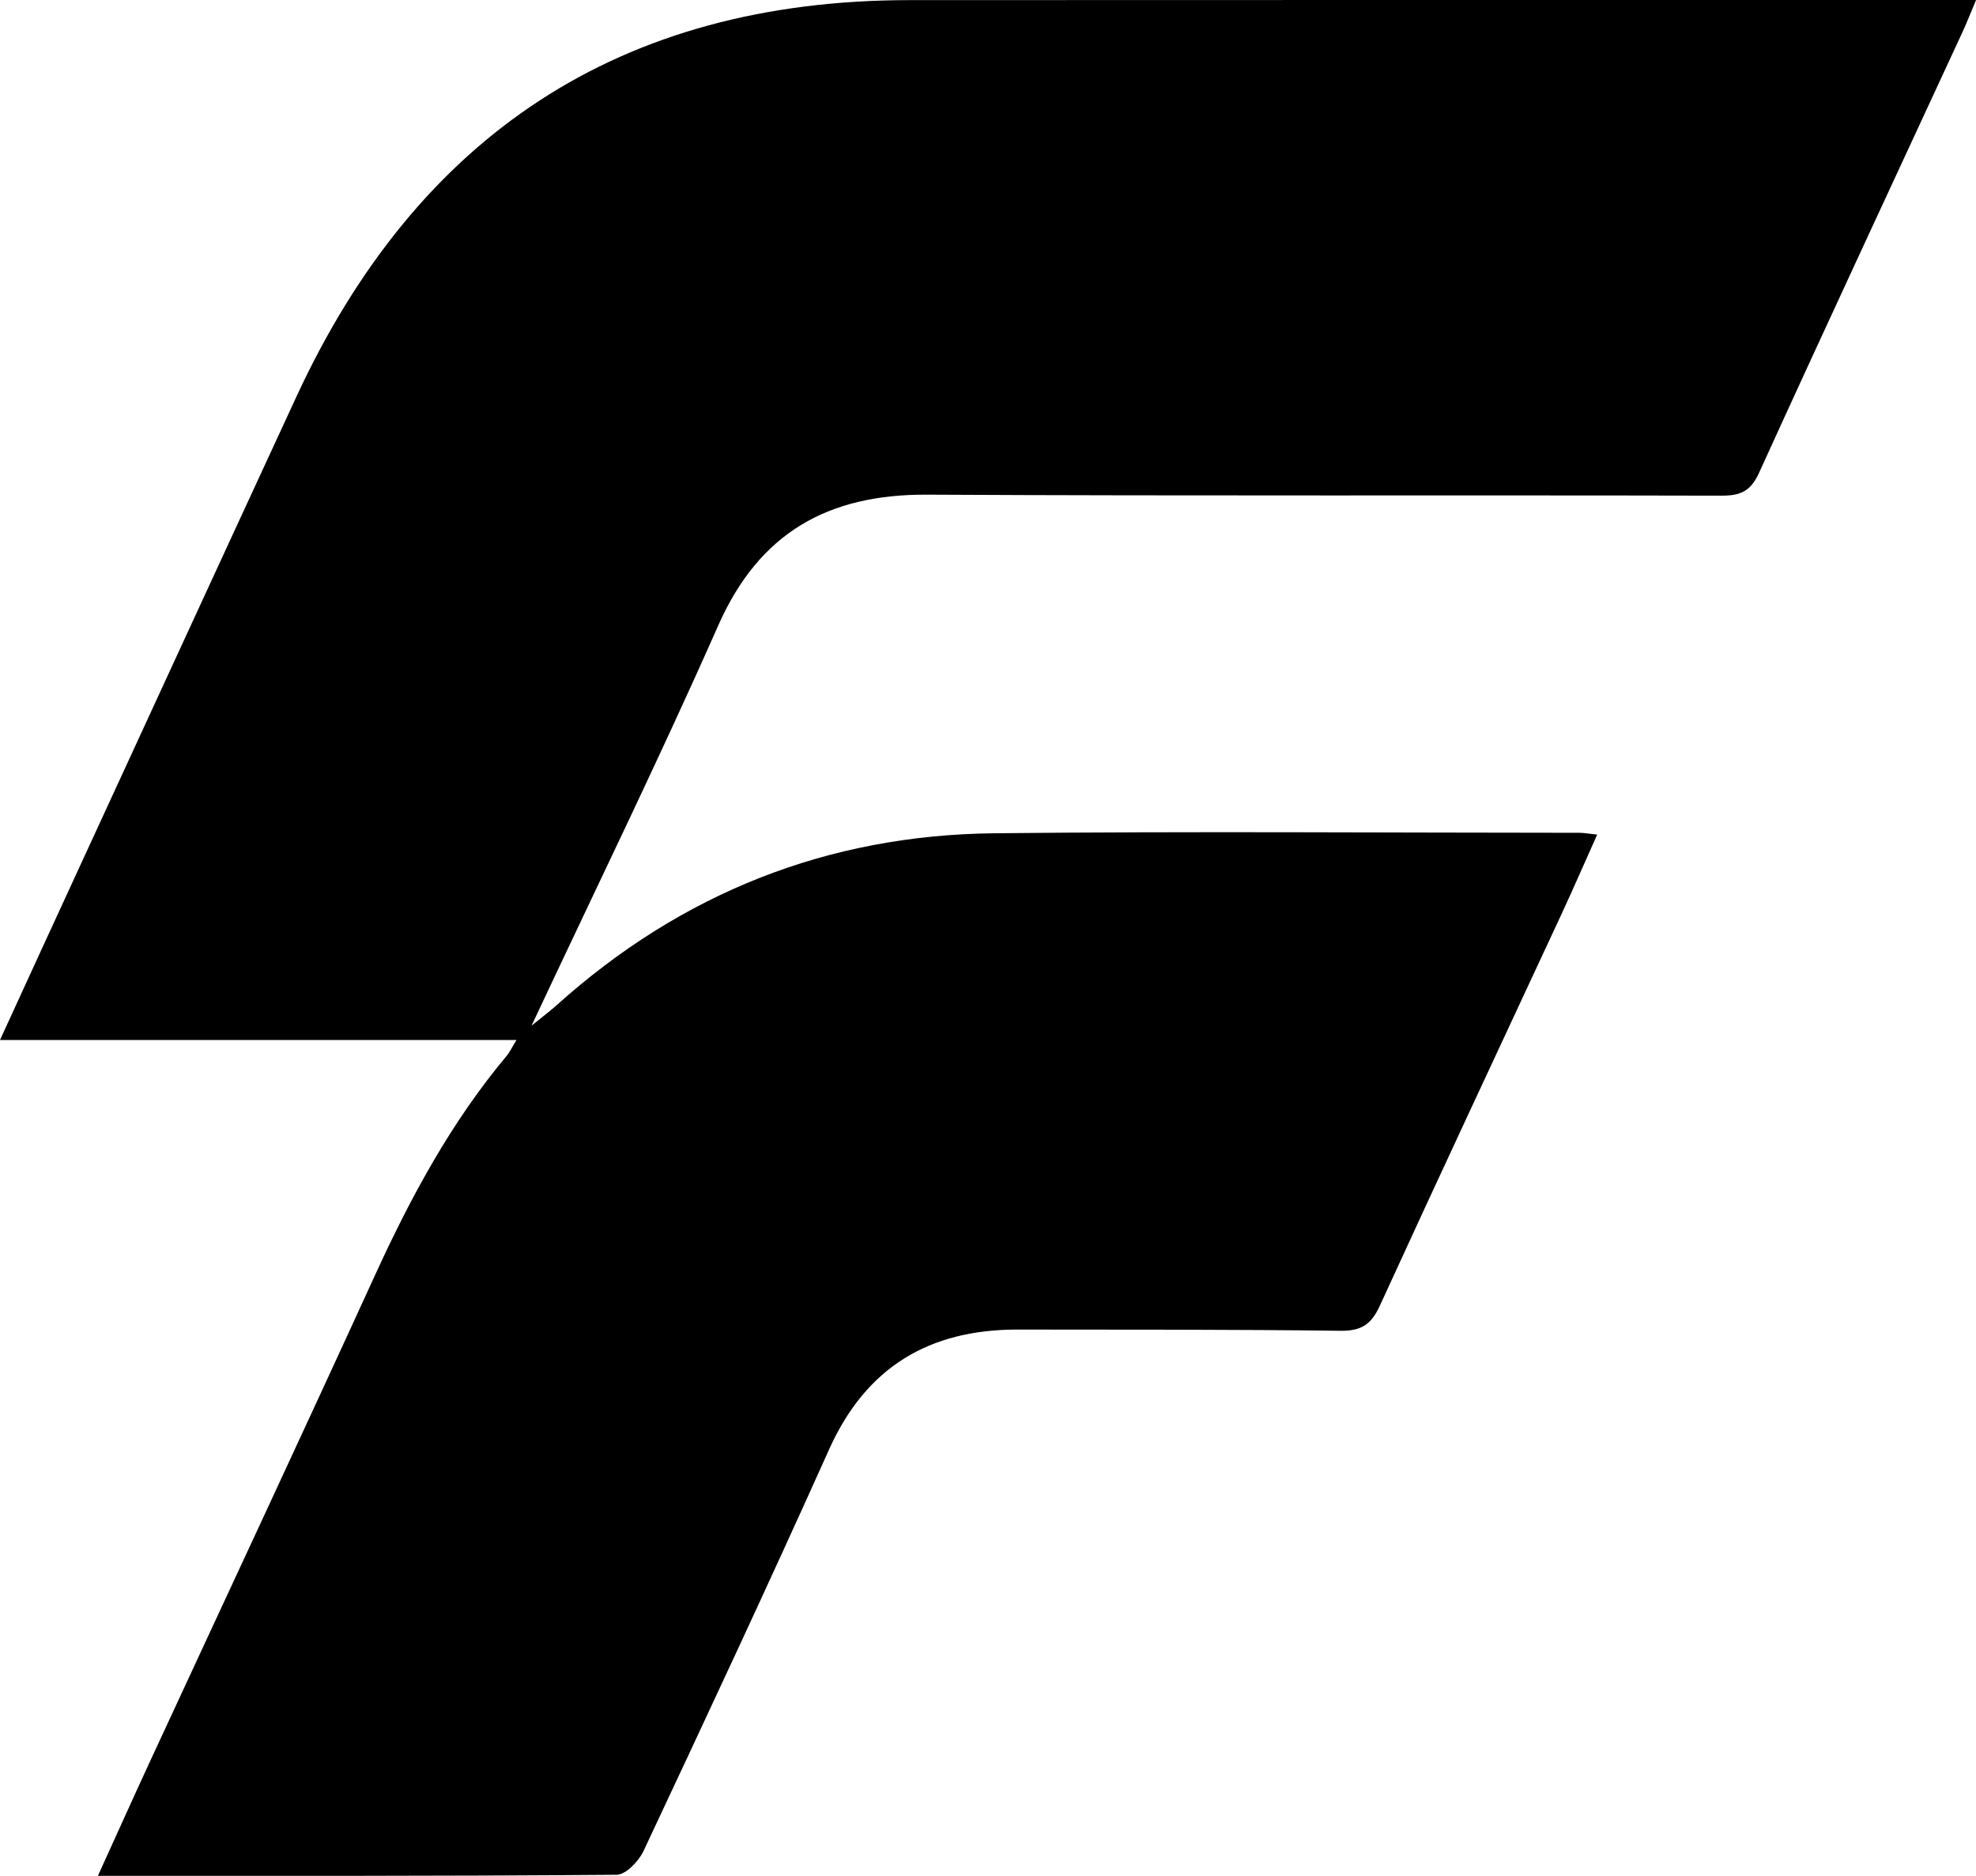 <?xml version="1.0" encoding="UTF-8"?>
<svg id="Layer_2" xmlns="http://www.w3.org/2000/svg" viewBox="0 0 339.37 322.12">
  <g id="Layer_1-2" data-name="Layer_1">
    <path d="M16.81,322.11c3.27-7.19,6.11-13.51,9.02-19.8,12.88-27.81,25.87-55.57,38.62-83.44,6.13-13.39,13.07-26.23,22.57-37.57.49-.59.82-1.31,1.69-2.72H0c2.63-5.74,4.89-10.68,7.16-15.61,14.57-31.61,29.12-63.24,43.74-94.84C71.65,23.28,106.43.05,156.17.02,215.67-.01,275.17,0,334.67,0c1.31,0,2.62,0,4.71,0-.92,2.19-1.56,3.83-2.29,5.42-11.68,25.25-23.45,50.45-34.98,75.77-1.44,3.17-3.19,3.92-6.41,3.92-45.5-.11-91,.07-136.49-.17-16.97-.09-28.8,6.5-35.86,22.47-10.03,22.69-20.93,44.98-32.06,68.71,2.07-1.69,3.27-2.58,4.38-3.58,21.36-19.16,46.45-29.16,75.08-29.46,33.49-.35,67-.09,100.49-.08.81,0,1.62.16,3.07.31-2.16,4.82-4.13,9.35-6.21,13.83-10.39,22.36-20.87,44.67-31.13,67.09-1.47,3.21-3.19,4.32-6.73,4.28-18.5-.23-37-.19-55.5-.21-15.14-.01-25.99,6.43-32.35,20.59-10.37,23.1-21.11,46.03-31.87,68.95-.82,1.75-3.03,4.06-4.61,4.08-29.32.24-58.64.18-89.1.18Z"/>
  </g>
</svg>